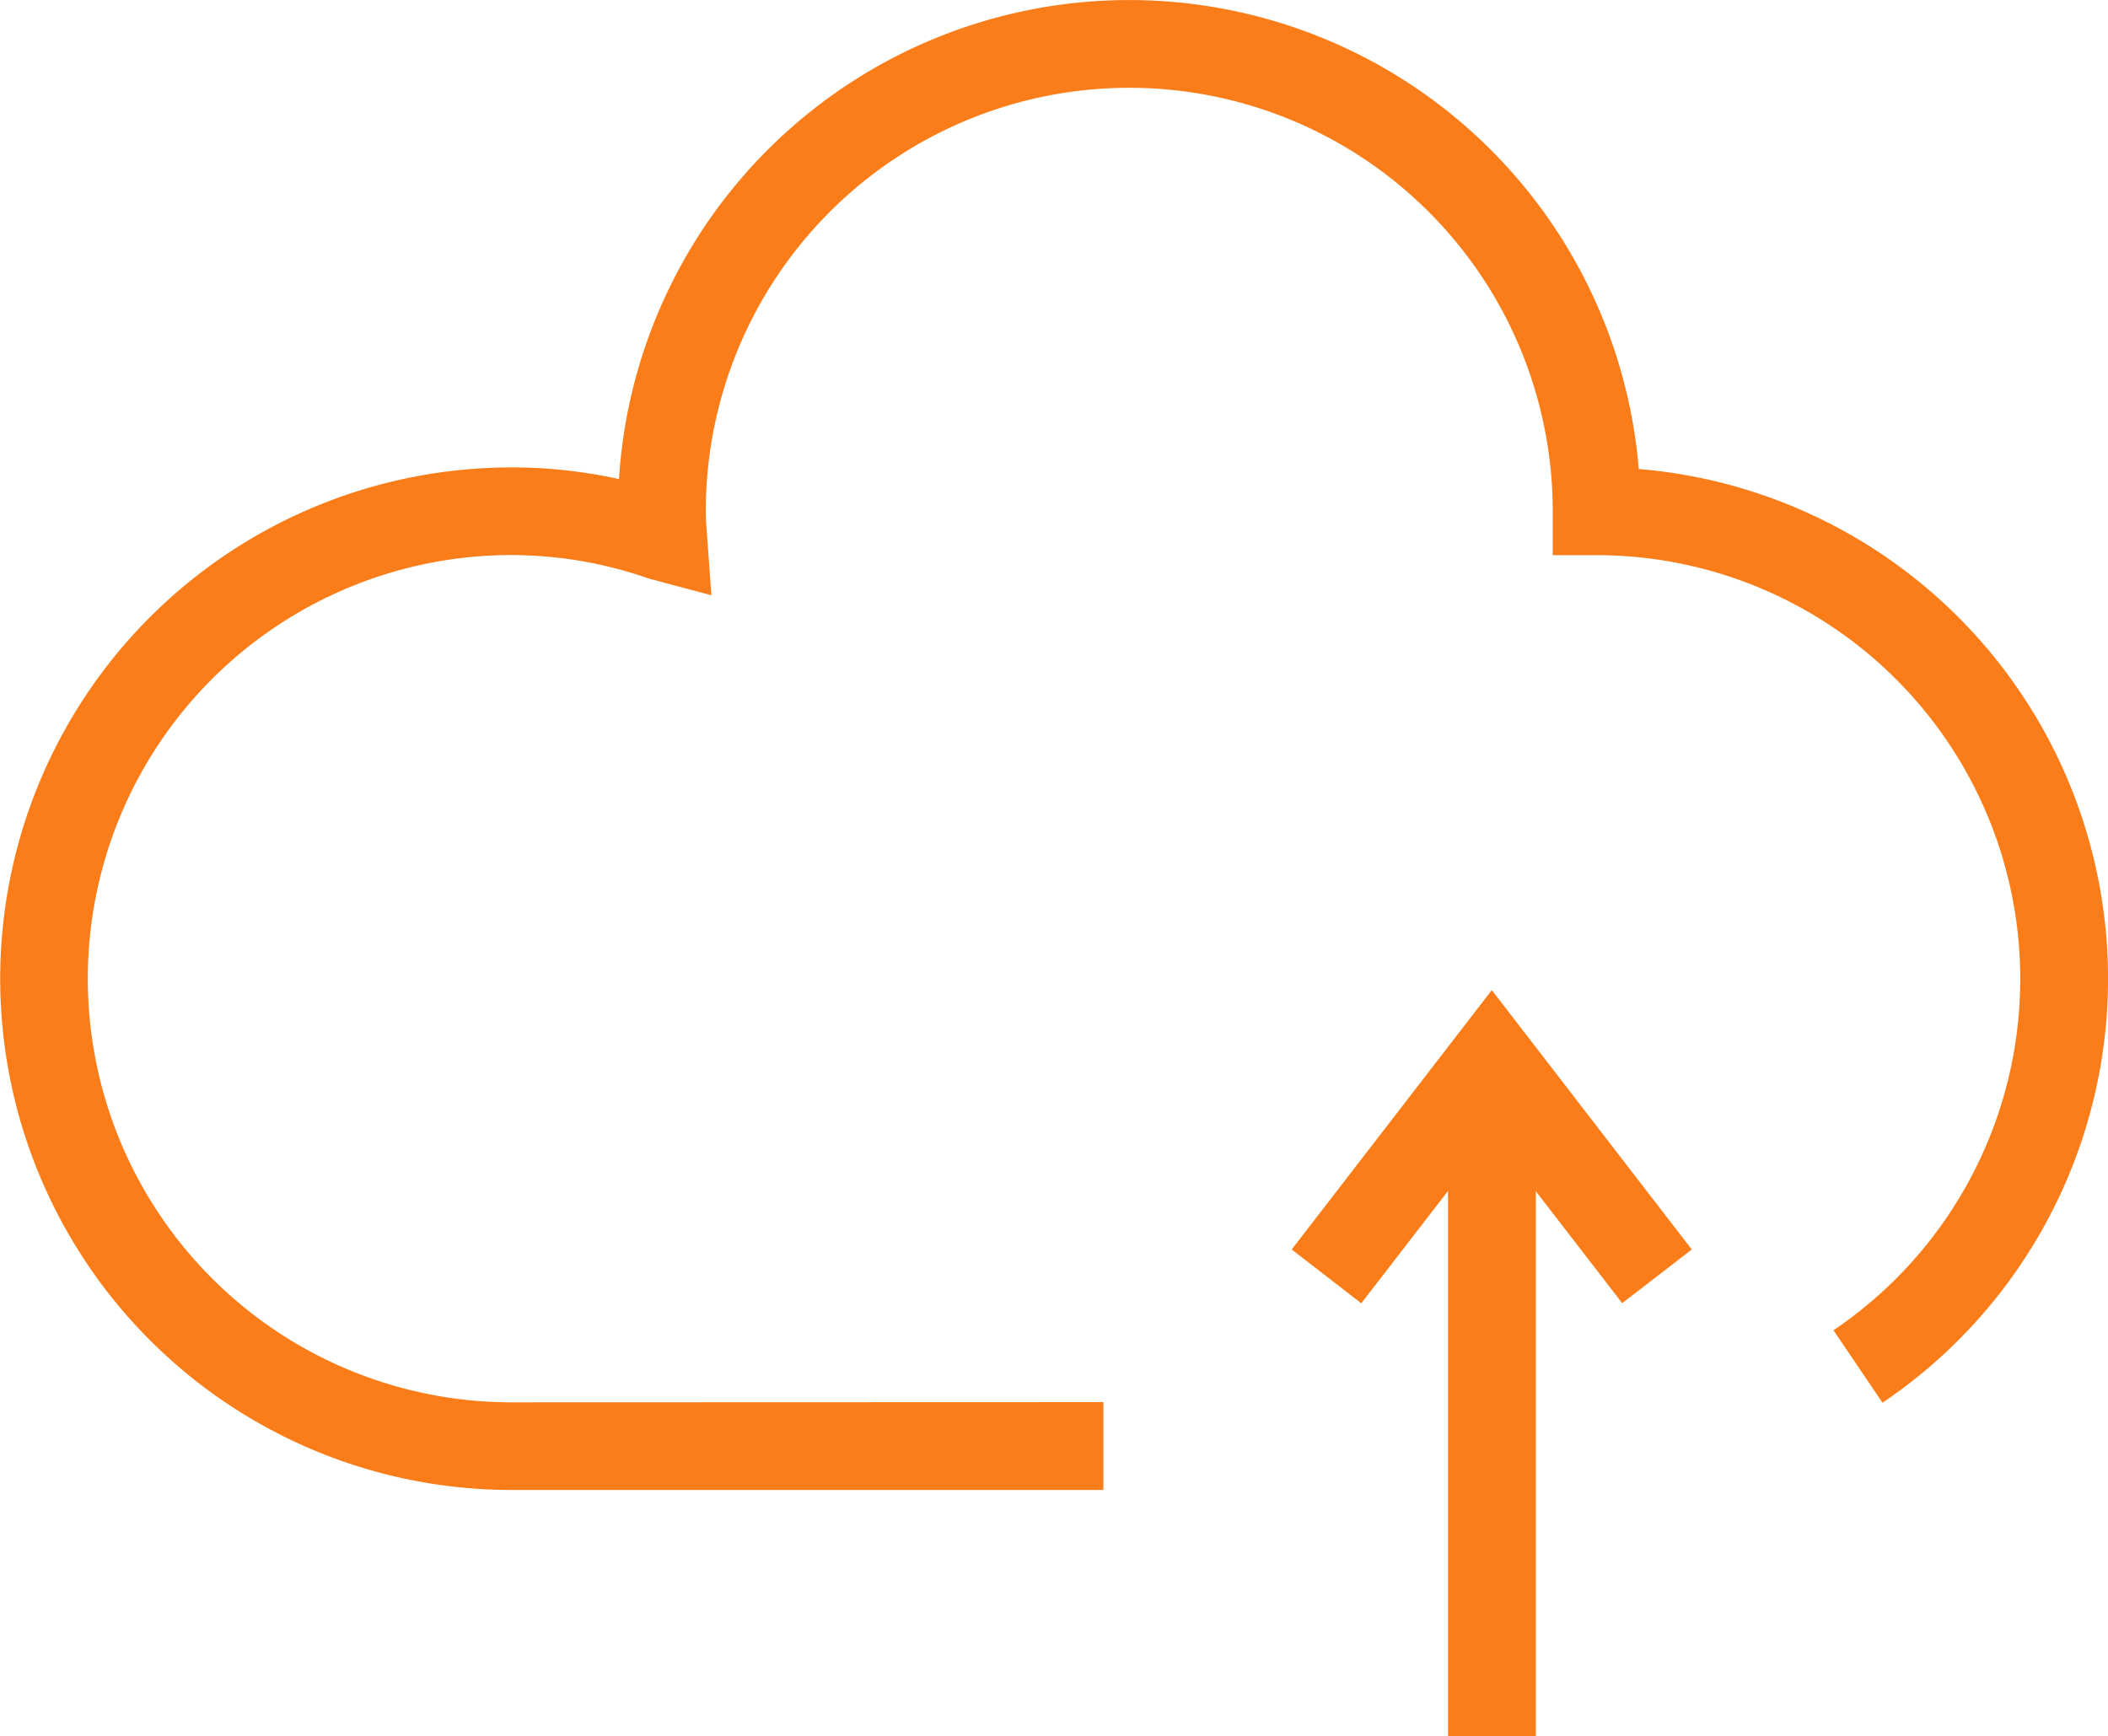 <?xml version="1.0" encoding="UTF-8"?> <svg xmlns="http://www.w3.org/2000/svg" width="64" height="52.721" viewBox="0 0 64 52.721"><defs><clipPath id="bf0p3ndwga"><path data-name="Rechteck 14577" style="fill:#fa7d19" d="M0 0h64v52.721H0z"></path></clipPath></defs><g data-name="Vereinsverwaltung-komplett-online"><g data-name="Gruppe 31262" style="clip-path:url(#bf0p3ndwga)"><path data-name="Pfad 17070" d="M15.527 45.238a15.524 15.524 0 1 1 .006-31.048 15.1 15.1 0 0 1 3.259.354 15.523 15.523 0 0 1 30.962-.305 15.528 15.528 0 0 1 7.4 28.35l-1.489-2.2a12.868 12.868 0 0 0-7.19-23.535h-1.333v-1.333a12.857 12.857 0 0 0-25.714 0c0 .177.012.354.024.531l.146 2.02-1.9-.507a12.657 12.657 0 0 0-4.169-.714 12.863 12.863 0 0 0 0 25.726l17.971-.006v2.667H15.527z" transform="translate(0 .002)" style="fill:#fa7d19"></path><path data-name="Rechteck 14576" transform="translate(43.963 32.25)" style="fill:#fa7d19" d="M0 0h2.667v20.471H0z"></path><path data-name="Pfad 17071" d="M8.537 14.434 6.425 12.8 12.5 4.925l6.071 7.875-2.112 1.63L12.5 9.3z" transform="translate(32.792 25.138)" style="fill:#fa7d19"></path></g></g></svg> 